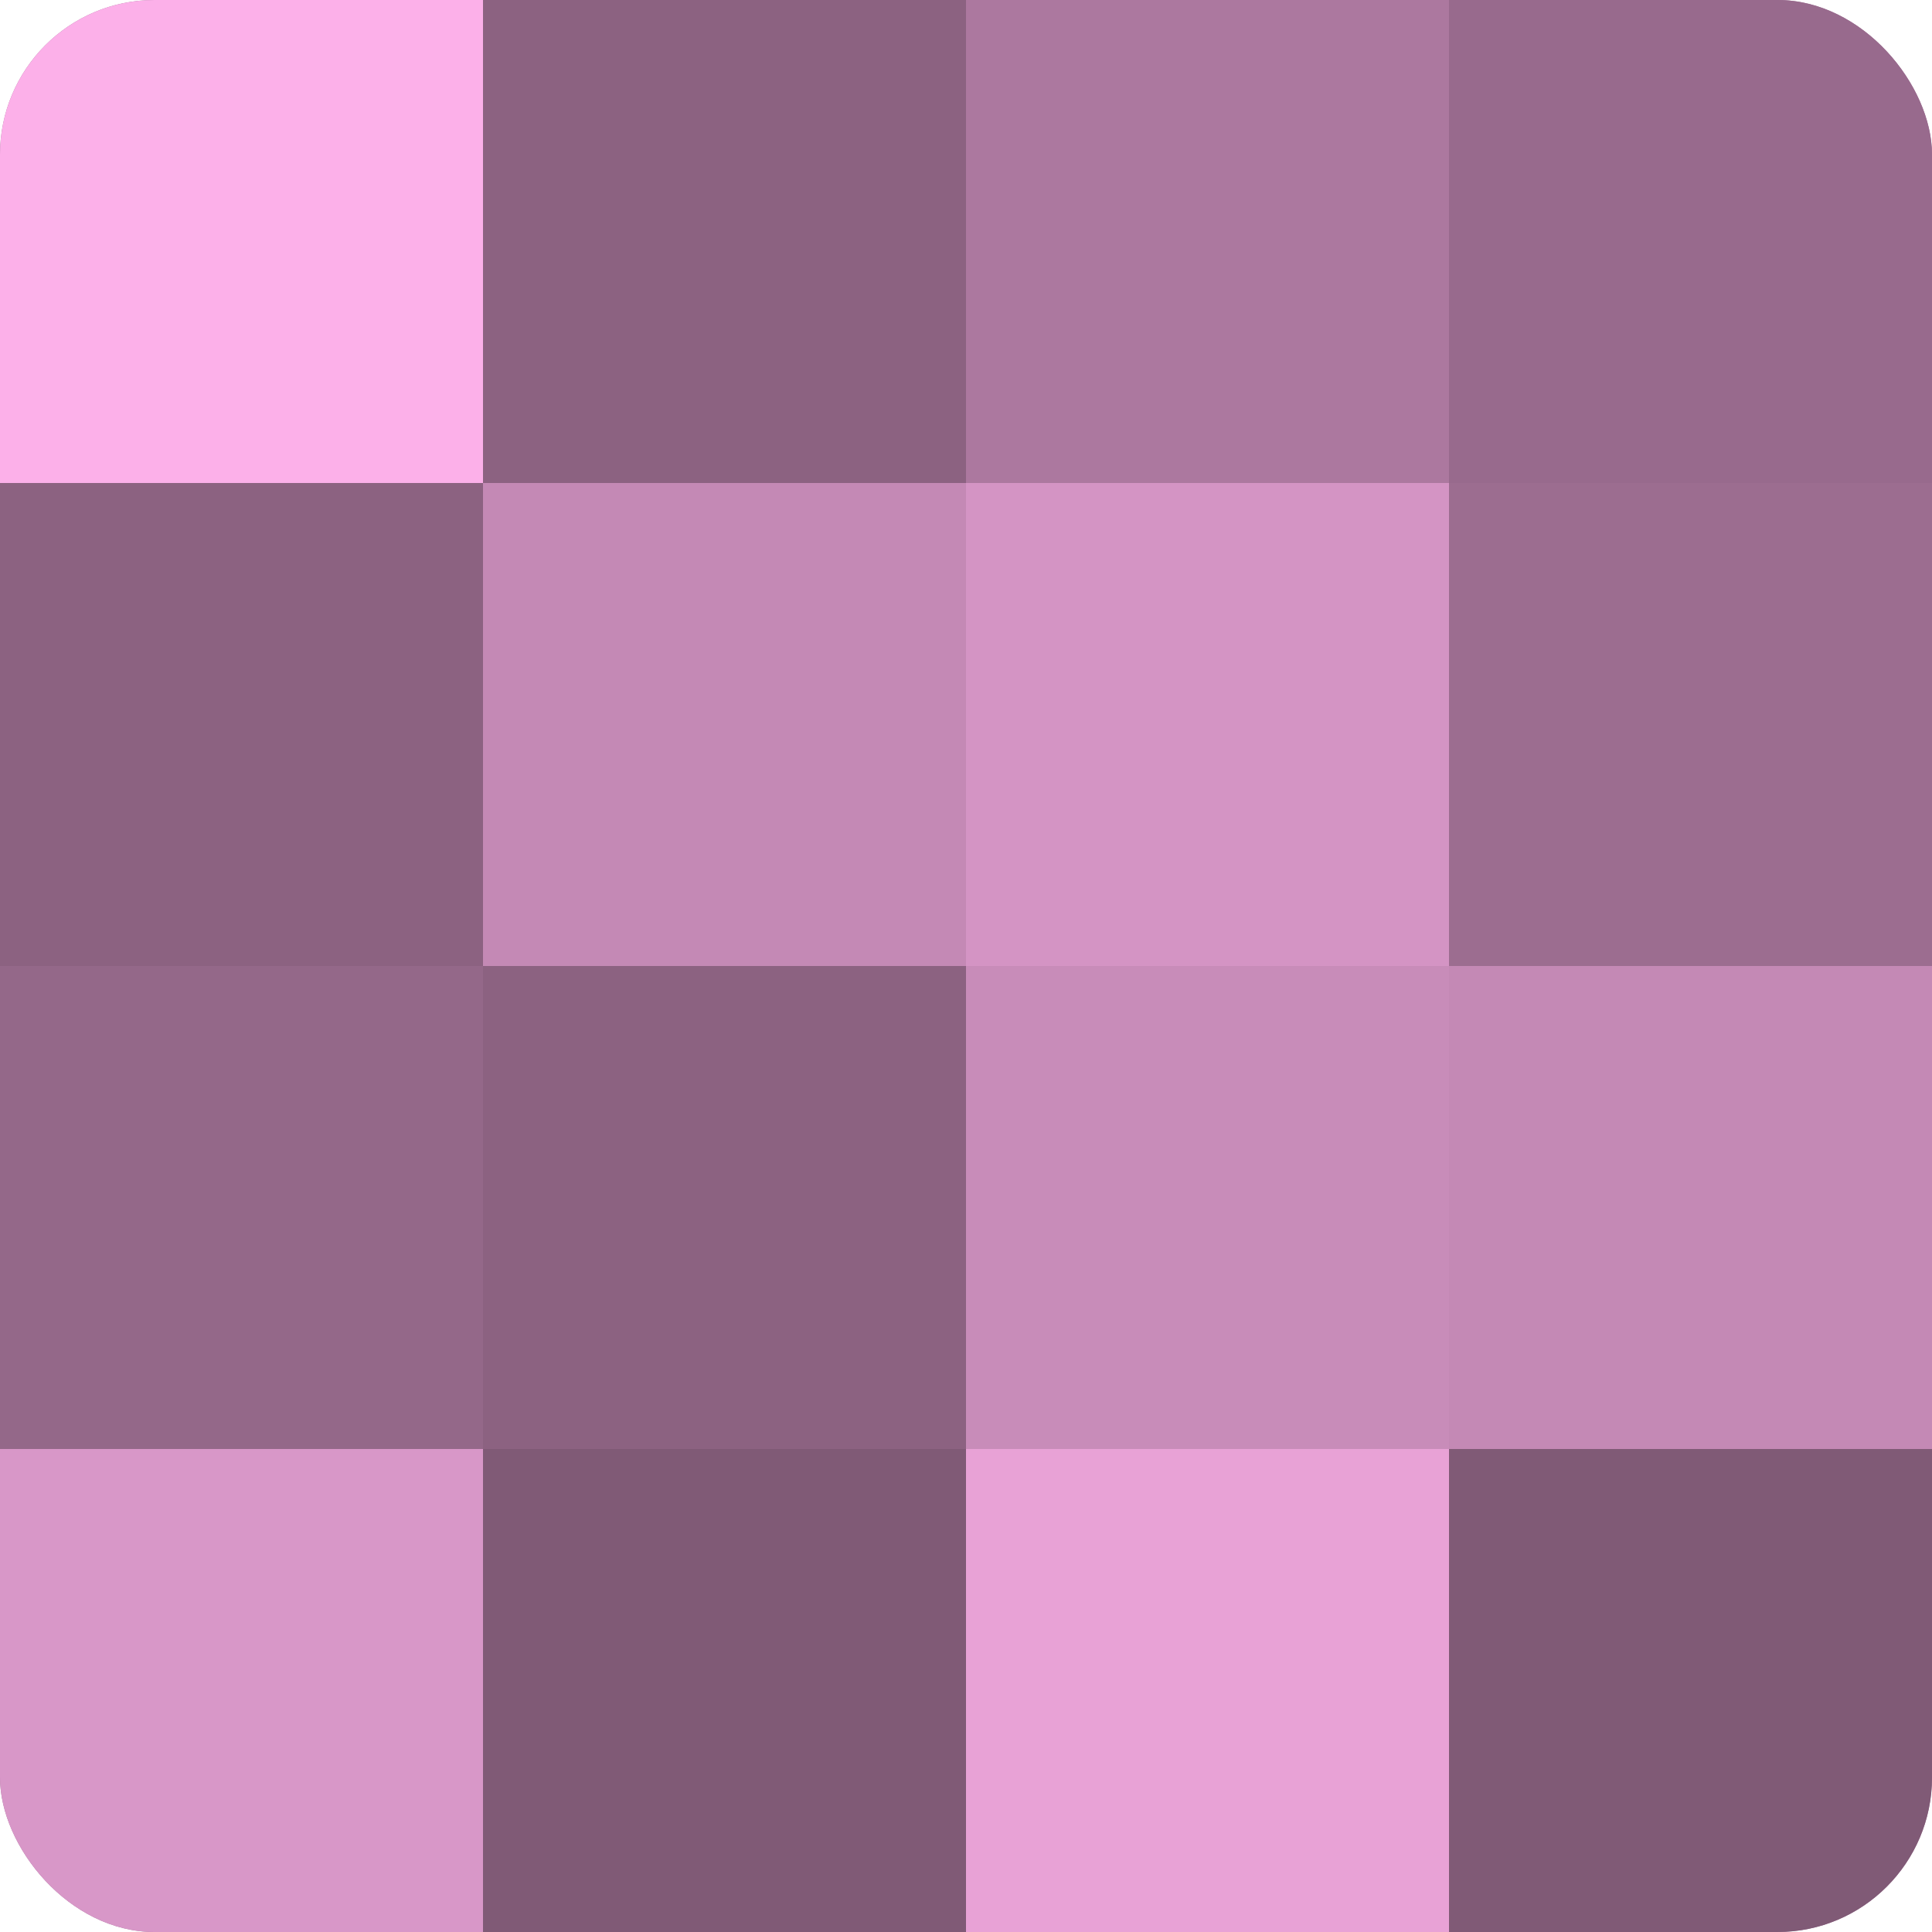 <?xml version="1.0" encoding="UTF-8"?>
<svg xmlns="http://www.w3.org/2000/svg" width="60" height="60" viewBox="0 0 100 100" preserveAspectRatio="xMidYMid meet"><defs><clipPath id="c" width="100" height="100"><rect width="100" height="100" rx="8" ry="8"/></clipPath></defs><g clip-path="url(#c)"><rect width="100" height="100" fill="#a07094"/><rect width="25" height="25" fill="#fcb0e9"/><rect y="25" width="25" height="25" fill="#8c6281"/><rect y="50" width="25" height="25" fill="#946889"/><rect y="75" width="25" height="25" fill="#d897c8"/><rect x="25" width="25" height="25" fill="#8c6281"/><rect x="25" y="25" width="25" height="25" fill="#c489b5"/><rect x="25" y="50" width="25" height="25" fill="#8c6281"/><rect x="25" y="75" width="25" height="25" fill="#805a76"/><rect x="50" width="25" height="25" fill="#ac789f"/><rect x="50" y="25" width="25" height="25" fill="#d494c4"/><rect x="50" y="50" width="25" height="25" fill="#c88cb9"/><rect x="50" y="75" width="25" height="25" fill="#e8a2d6"/><rect x="75" width="25" height="25" fill="#986a8d"/><rect x="75" y="25" width="25" height="25" fill="#9c6d90"/><rect x="75" y="50" width="25" height="25" fill="#c489b5"/><rect x="75" y="75" width="25" height="25" fill="#805a76"/></g></svg>
